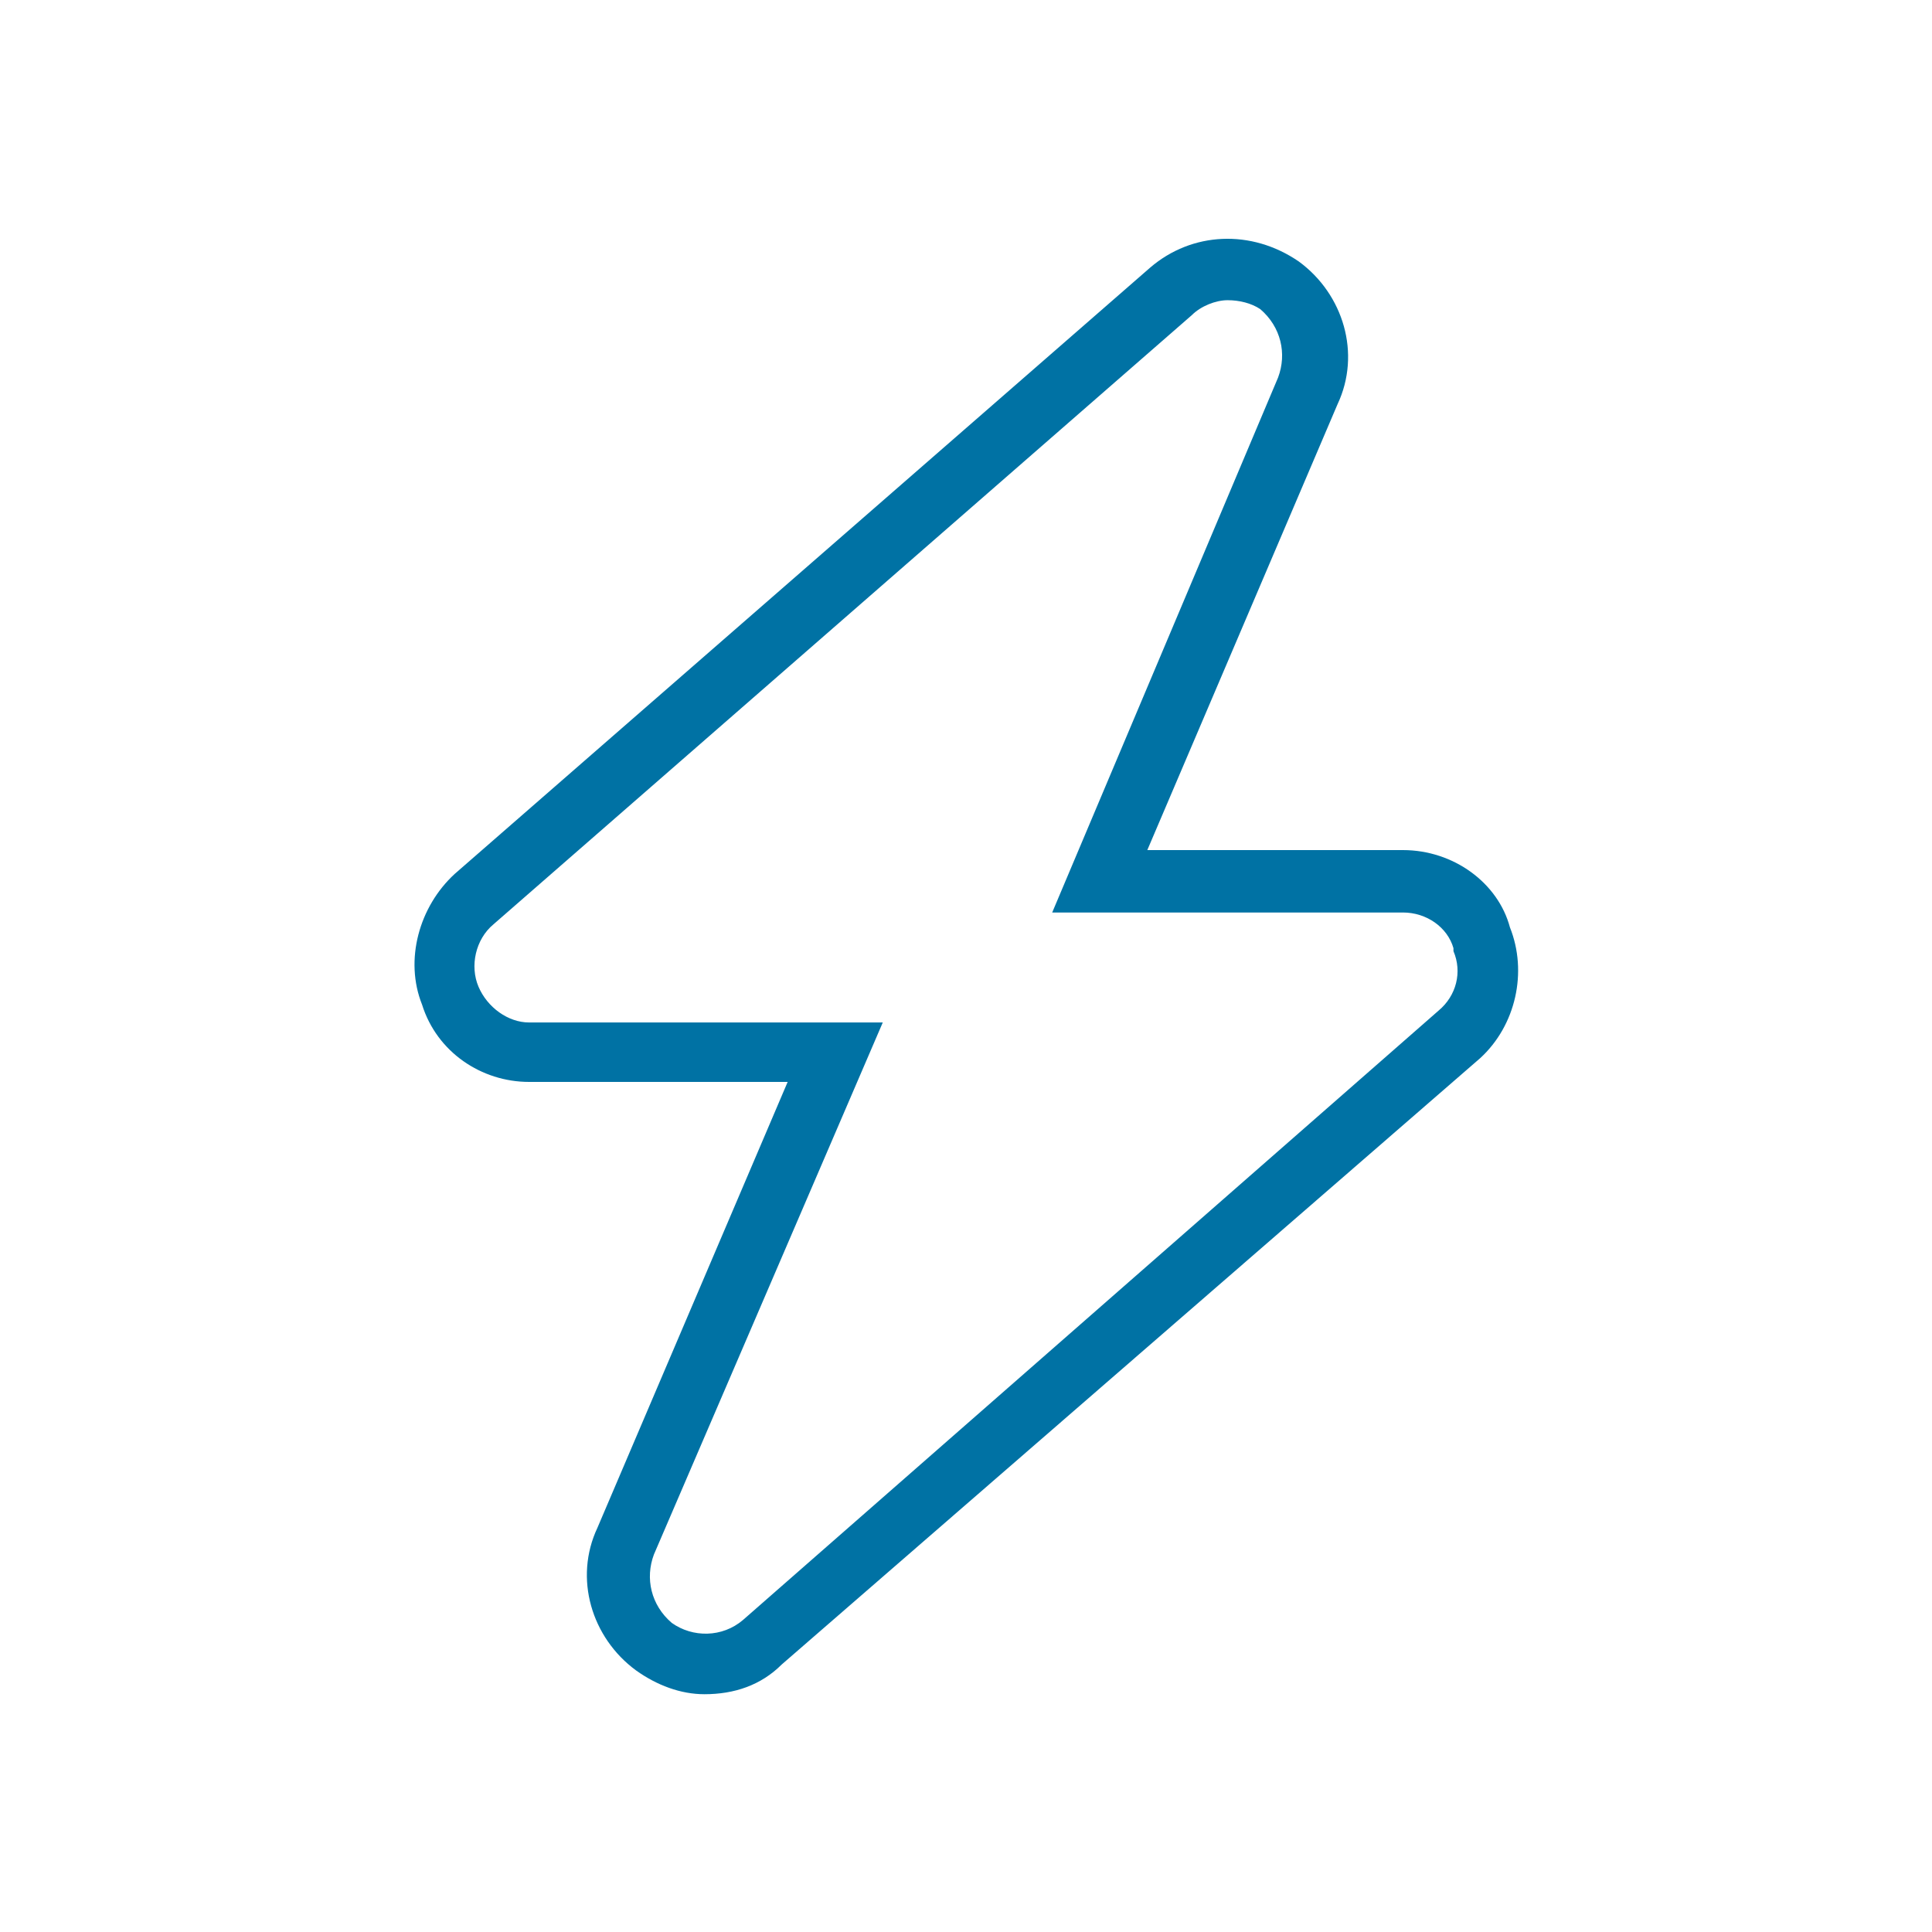 <?xml version="1.0" encoding="utf-8"?>
<!-- Generator: Adobe Illustrator 26.1.0, SVG Export Plug-In . SVG Version: 6.00 Build 0)  -->
<svg version="1.1" id="Laag_1" xmlns="http://www.w3.org/2000/svg" xmlns:xlink="http://www.w3.org/1999/xlink" x="0px" y="0px"
	 viewBox="0 0 65 65" style="enable-background:new 0 0 65 65;" xml:space="preserve">
<style type="text/css">
	.st0{fill:#0072A4;}
</style>
<g>
	<g>
		<path class="st0" d="M23.7,57c-0.8,0-1.6-0.3-2.3-0.8c-1.5-1.1-2.1-3.1-1.3-4.8l6.4-15h-8.7c-1.6,0-3.1-1-3.6-2.6
			c-0.6-1.5-0.1-3.3,1.1-4.4L38.7,9c1.4-1.2,3.4-1.3,5-0.2c1.5,1.1,2.1,3.1,1.3,4.8l-6.4,15h8.6c1.7,0,3.2,1.1,3.6,2.6
			c0.6,1.5,0.2,3.3-1,4.4L26.3,56C25.6,56.7,24.7,57,23.7,57z M41.3,10.1c-0.4,0-0.9,0.2-1.2,0.5L16.6,31.1
			c-0.6,0.5-0.8,1.4-0.5,2.1c0.3,0.7,1,1.2,1.7,1.2h11.9L22,52.3c-0.3,0.8-0.1,1.7,0.6,2.3c0.7,0.5,1.7,0.5,2.4-0.1l23.4-20.5
			c0.6-0.5,0.8-1.3,0.5-2l0-0.1c-0.2-0.7-0.9-1.2-1.7-1.2H35.4L43,12.7c0.3-0.8,0.1-1.7-0.6-2.3C42.1,10.2,41.7,10.1,41.3,10.1z"/>
	</g>
</g>
</svg>
